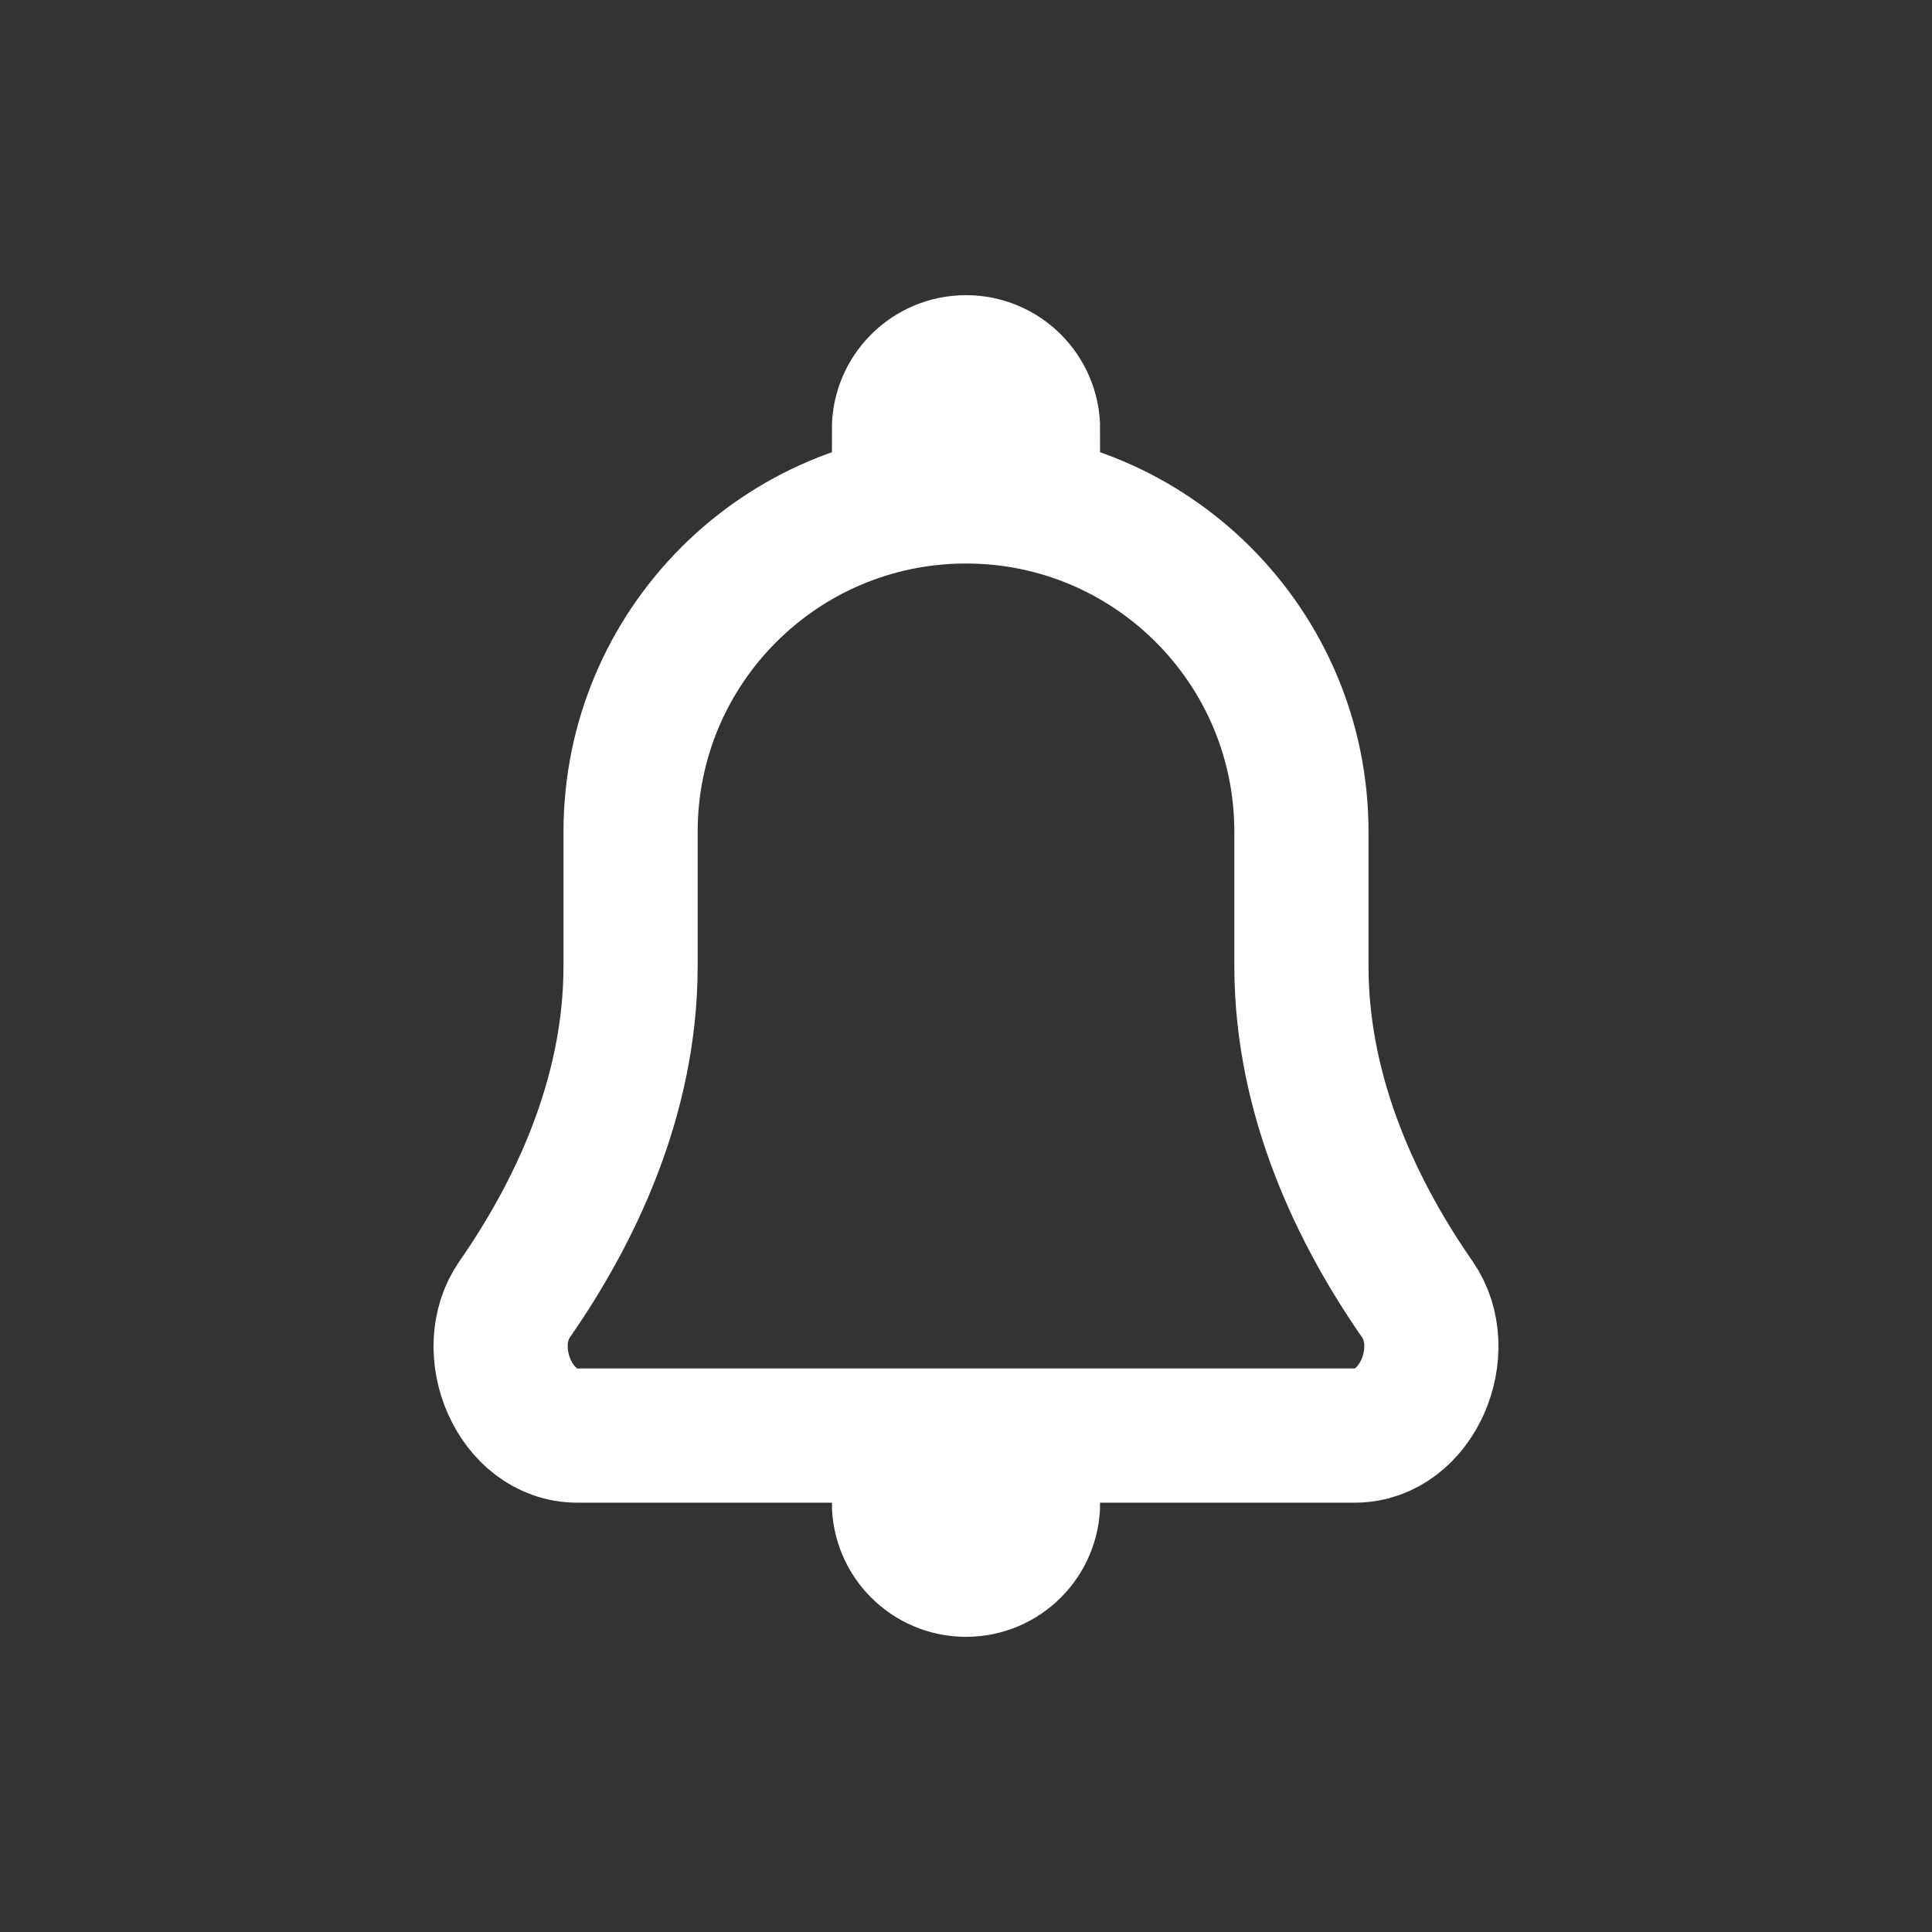 <?xml version="1.0" encoding="UTF-8"?> <svg xmlns="http://www.w3.org/2000/svg" width="96" height="96" viewBox="0 0 96 96" fill="none"><rect x="0" y="0" width="96" height="96" fill="#333333" stroke="none"/><path d="M31.333 41.33C31.333 32.126 38.795 24.667 48 24.667V24.667C57.205 24.667 64.667 32.126 64.667 41.33C64.667 43.427 64.667 45.662 64.667 48C64.667 54.609 67.533 60.399 70.424 64.558C72.191 67.099 70.417 71.333 67.323 71.333H28.678C25.583 71.333 23.809 67.099 25.576 64.558C28.467 60.399 31.333 54.609 31.333 48C31.333 45.662 31.333 43.427 31.333 41.33Z" stroke="white" stroke-width="6.667"></path><path d="M51.333 21.333H44.667C44.667 19.492 46.159 18 48 18C49.841 18 51.333 19.492 51.333 21.333Z" stroke="white" stroke-width="6.667"></path><path d="M51.333 74.667H44.667C44.667 76.508 46.159 78 48 78C49.841 78 51.333 76.508 51.333 74.667Z" stroke="white" stroke-width="6.667"></path></svg> 